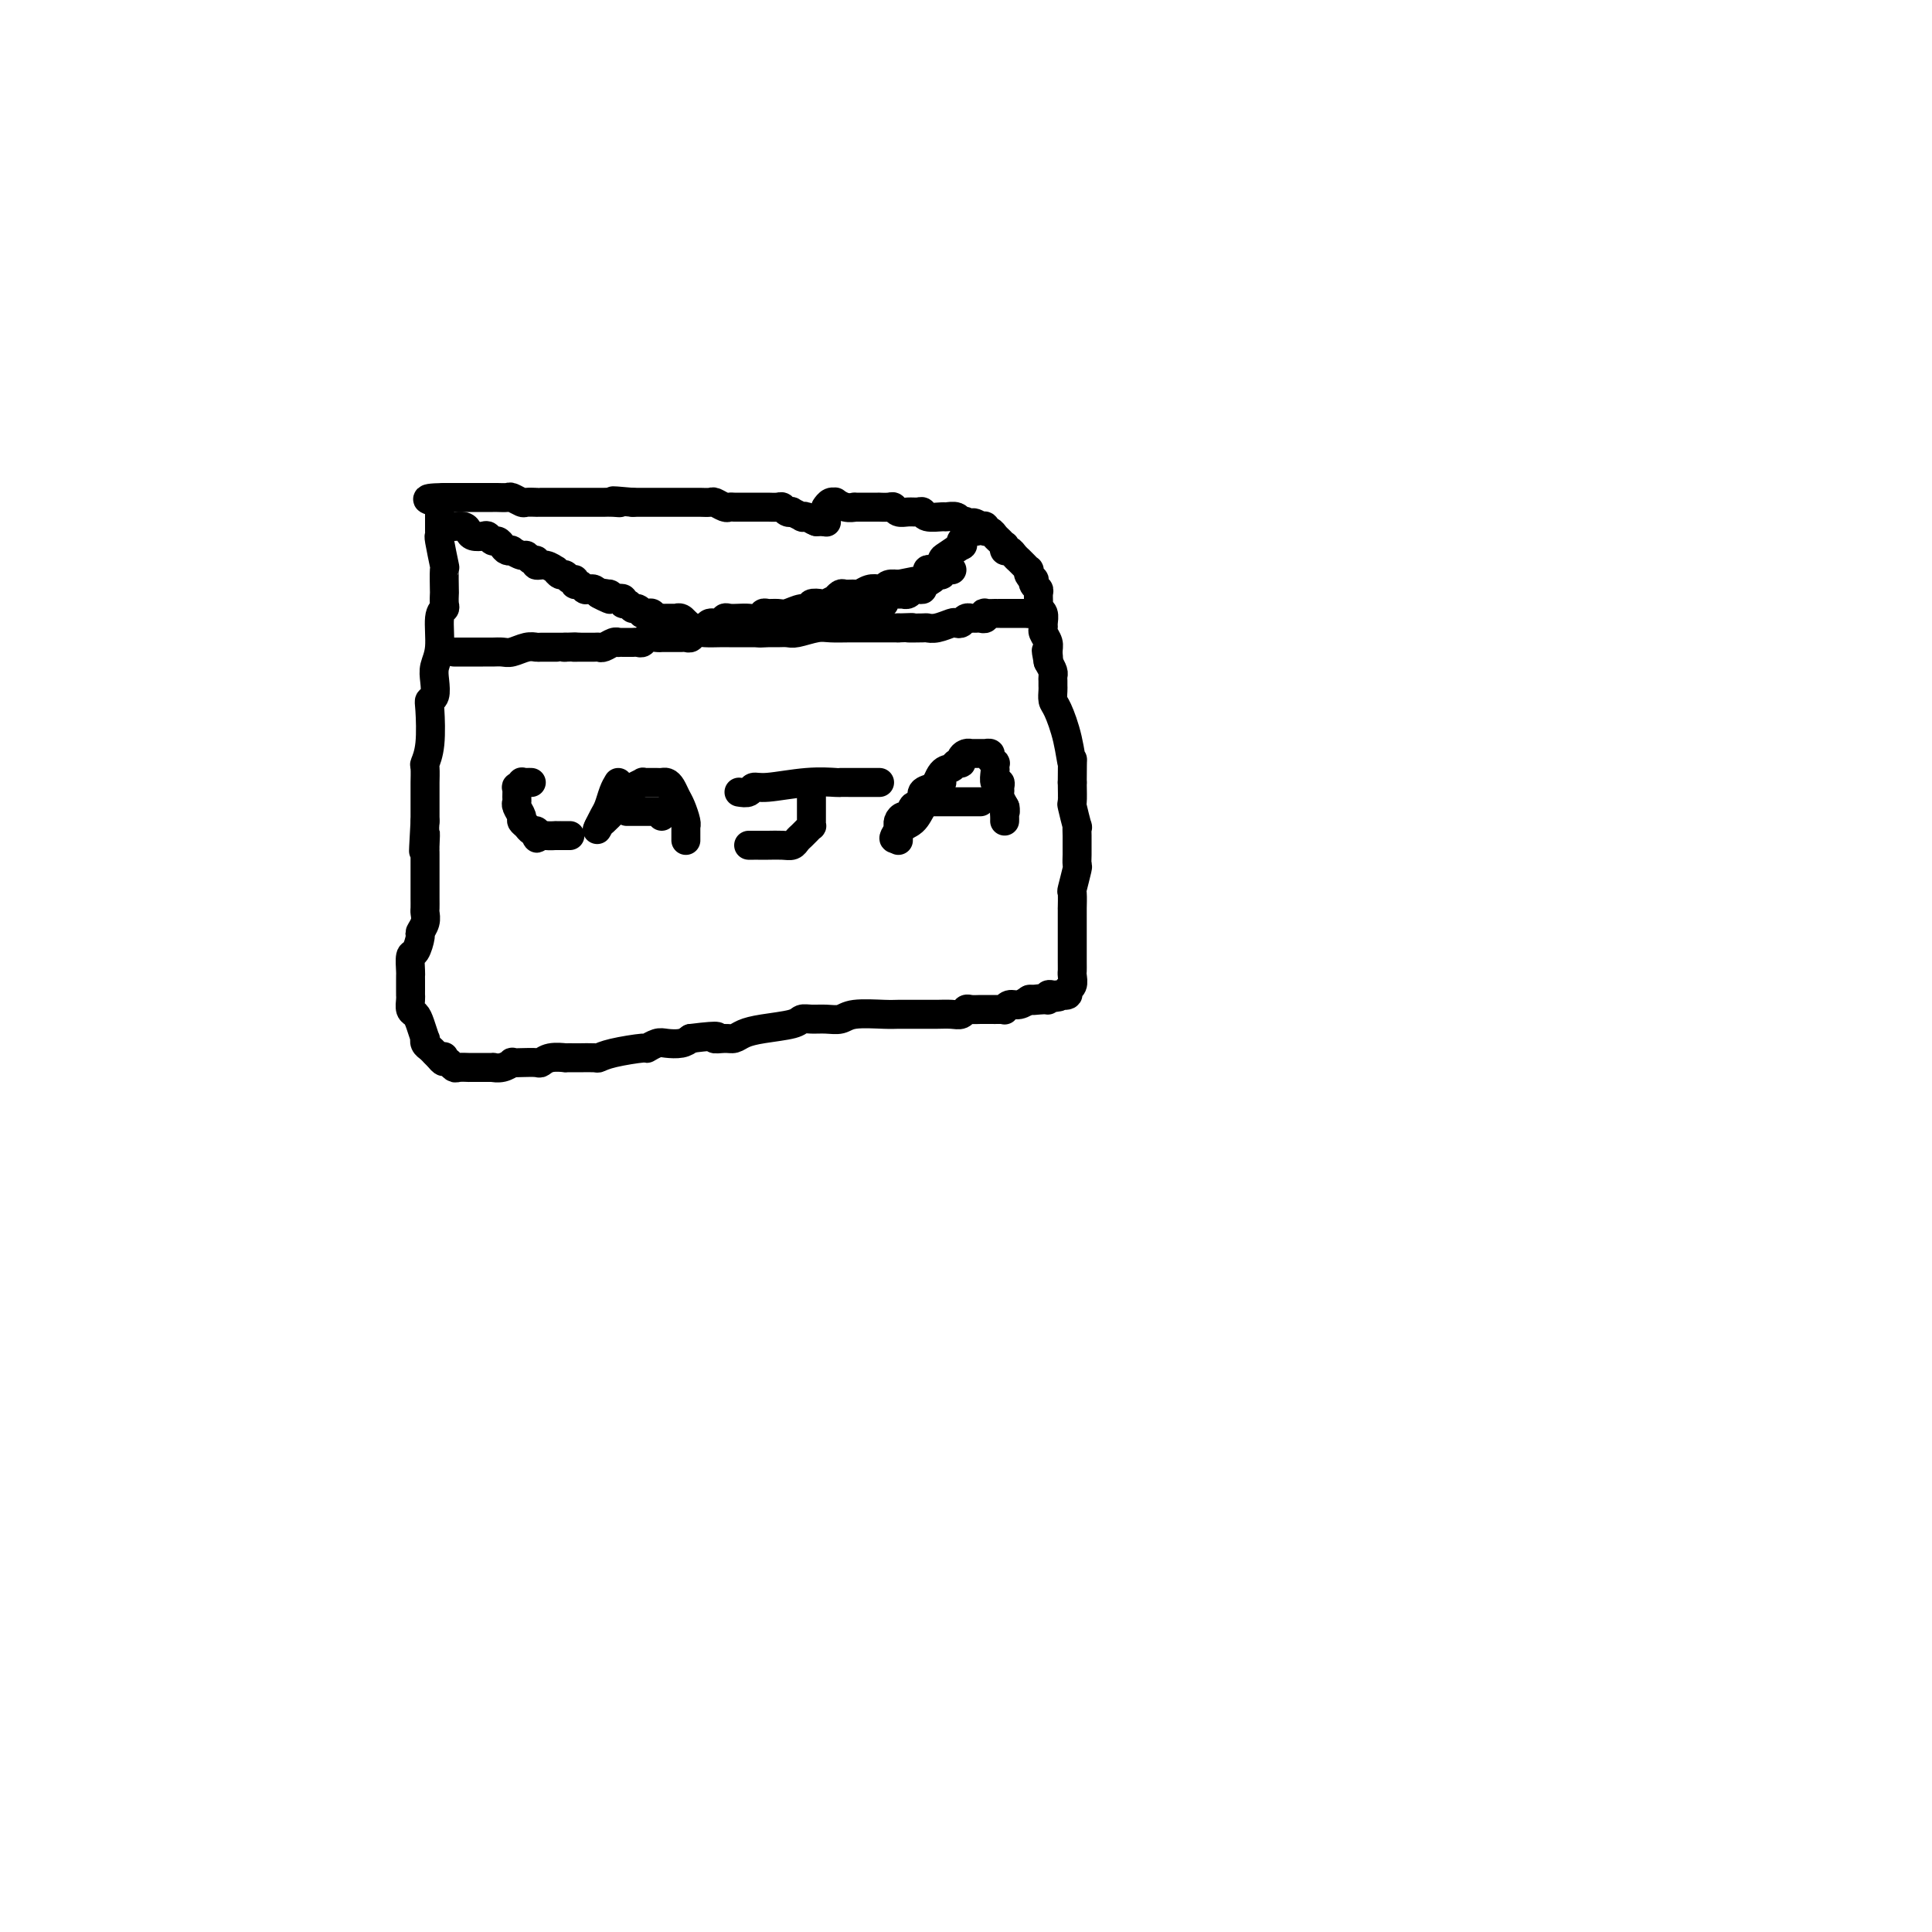 <svg viewBox='0 0 400 400' version='1.1' xmlns='http://www.w3.org/2000/svg' xmlns:xlink='http://www.w3.org/1999/xlink'><g fill='none' stroke='#000000' stroke-width='6' stroke-linecap='round' stroke-linejoin='round'><path d='M171,108c0.000,0.000 0.100,0.100 0.1,0.1'/><path d='M171,108c-0.333,0.000 -0.667,0.000 -1,0c-0.333,0.000 -0.667,0.000 -1,0'/><path d='M169,108c-0.693,-0.222 -1.425,-0.778 -2,-1c-0.575,-0.222 -0.994,-0.111 -1,0c-0.006,0.111 0.402,0.222 0,0c-0.402,-0.222 -1.612,-0.777 -2,-1c-0.388,-0.223 0.047,-0.112 0,0c-0.047,0.112 -0.576,0.226 -1,0c-0.424,-0.226 -0.742,-0.793 -1,-1c-0.258,-0.207 -0.455,-0.056 -1,0c-0.545,0.056 -1.436,0.015 -2,0c-0.564,-0.015 -0.799,-0.004 -1,0c-0.201,0.004 -0.368,0.001 -1,0c-0.632,-0.001 -1.728,-0.001 -2,0c-0.272,0.001 0.279,0.001 0,0c-0.279,-0.001 -1.388,-0.004 -2,0c-0.612,0.004 -0.726,0.015 -1,0c-0.274,-0.015 -0.707,-0.057 -1,0c-0.293,0.057 -0.444,0.211 -1,0c-0.556,-0.211 -1.515,-0.789 -2,-1c-0.485,-0.211 -0.496,-0.057 -1,0c-0.504,0.057 -1.500,0.015 -2,0c-0.500,-0.015 -0.505,-0.004 -1,0c-0.495,0.004 -1.481,0.001 -2,0c-0.519,-0.001 -0.572,-0.000 -1,0c-0.428,0.000 -1.231,0.000 -2,0c-0.769,-0.000 -1.504,-0.000 -2,0c-0.496,0.000 -0.751,0.000 -1,0c-0.249,-0.000 -0.490,-0.000 -1,0c-0.510,0.000 -1.289,0.000 -2,0c-0.711,-0.000 -1.356,-0.000 -2,0'/><path d='M131,104c-6.527,-0.619 -3.846,-0.166 -3,0c0.846,0.166 -0.145,0.044 -1,0c-0.855,-0.044 -1.576,-0.012 -2,0c-0.424,0.012 -0.551,0.003 -1,0c-0.449,-0.003 -1.219,-0.001 -2,0c-0.781,0.001 -1.571,0.000 -2,0c-0.429,-0.000 -0.495,-0.000 -1,0c-0.505,0.000 -1.448,0.000 -2,0c-0.552,-0.000 -0.712,-0.000 -1,0c-0.288,0.000 -0.702,0.000 -1,0c-0.298,-0.000 -0.479,-0.000 -1,0c-0.521,0.000 -1.381,0.001 -2,0c-0.619,-0.001 -0.996,-0.004 -1,0c-0.004,0.004 0.365,0.015 0,0c-0.365,-0.015 -1.464,-0.057 -2,0c-0.536,0.057 -0.510,0.211 -1,0c-0.490,-0.211 -1.496,-0.789 -2,-1c-0.504,-0.211 -0.506,-0.057 -1,0c-0.494,0.057 -1.480,0.015 -2,0c-0.520,-0.015 -0.573,-0.004 -1,0c-0.427,0.004 -1.228,0.001 -2,0c-0.772,-0.001 -1.516,-0.000 -2,0c-0.484,0.000 -0.708,0.000 -1,0c-0.292,-0.000 -0.652,-0.000 -1,0c-0.348,0.000 -0.686,0.000 -1,0c-0.314,-0.000 -0.606,-0.000 -1,0c-0.394,0.000 -0.890,0.000 -1,0c-0.110,-0.000 0.166,-0.000 0,0c-0.166,0.000 -0.776,0.000 -1,0c-0.224,-0.000 -0.064,-0.000 0,0c0.064,0.000 0.032,0.000 0,0'/><path d='M92,103c-6.260,0.088 -2.409,0.808 -1,1c1.409,0.192 0.378,-0.143 0,0c-0.378,0.143 -0.101,0.763 0,1c0.101,0.237 0.027,0.091 0,0c-0.027,-0.091 -0.007,-0.127 0,0c0.007,0.127 0.002,0.416 0,1c-0.002,0.584 -0.002,1.462 0,2c0.002,0.538 0.004,0.738 0,1c-0.004,0.262 -0.015,0.588 0,1c0.015,0.412 0.057,0.910 0,1c-0.057,0.090 -0.211,-0.226 0,1c0.211,1.226 0.788,3.996 1,5c0.212,1.004 0.058,0.244 0,1c-0.058,0.756 -0.020,3.028 0,4c0.020,0.972 0.020,0.644 0,1c-0.020,0.356 -0.062,1.397 0,2c0.062,0.603 0.227,0.769 0,1c-0.227,0.231 -0.844,0.528 -1,2c-0.156,1.472 0.151,4.121 0,6c-0.151,1.879 -0.759,2.988 -1,4c-0.241,1.012 -0.116,1.926 0,3c0.116,1.074 0.224,2.309 0,3c-0.224,0.691 -0.778,0.837 -1,1c-0.222,0.163 -0.112,0.342 0,2c0.112,1.658 0.226,4.795 0,7c-0.226,2.205 -0.793,3.479 -1,4c-0.207,0.521 -0.056,0.289 0,1c0.056,0.711 0.015,2.366 0,3c-0.015,0.634 -0.004,0.248 0,1c0.004,0.752 0.001,2.644 0,4c-0.001,1.356 -0.001,2.178 0,3'/><path d='M88,170c-0.619,10.916 -0.166,4.708 0,3c0.166,-1.708 0.044,1.086 0,2c-0.044,0.914 -0.012,-0.050 0,0c0.012,0.050 0.003,1.116 0,2c-0.003,0.884 -0.001,1.588 0,2c0.001,0.412 0.000,0.534 0,1c-0.000,0.466 -0.000,1.276 0,2c0.000,0.724 0.001,1.362 0,2c-0.001,0.638 -0.004,1.274 0,2c0.004,0.726 0.016,1.540 0,2c-0.016,0.460 -0.060,0.565 0,1c0.060,0.435 0.222,1.200 0,2c-0.222,0.800 -0.830,1.636 -1,2c-0.170,0.364 0.098,0.255 0,1c-0.098,0.745 -0.562,2.345 -1,3c-0.438,0.655 -0.849,0.364 -1,1c-0.151,0.636 -0.040,2.198 0,3c0.040,0.802 0.011,0.844 0,1c-0.011,0.156 -0.004,0.427 0,1c0.004,0.573 0.004,1.448 0,2c-0.004,0.552 -0.012,0.779 0,1c0.012,0.221 0.046,0.435 0,1c-0.046,0.565 -0.170,1.481 0,2c0.170,0.519 0.633,0.639 1,1c0.367,0.361 0.637,0.961 1,2c0.363,1.039 0.818,2.516 1,3c0.182,0.484 0.090,-0.025 0,0c-0.090,0.025 -0.179,0.584 0,1c0.179,0.416 0.625,0.689 1,1c0.375,0.311 0.679,0.660 1,1c0.321,0.340 0.661,0.670 1,1'/><path d='M91,219c1.172,1.564 1.102,0.476 1,0c-0.102,-0.476 -0.236,-0.338 0,0c0.236,0.338 0.842,0.875 1,1c0.158,0.125 -0.130,-0.163 0,0c0.130,0.163 0.680,0.776 1,1c0.320,0.224 0.409,0.060 1,0c0.591,-0.060 1.684,-0.016 2,0c0.316,0.016 -0.144,0.005 0,0c0.144,-0.005 0.894,-0.005 2,0c1.106,0.005 2.568,0.015 3,0c0.432,-0.015 -0.167,-0.057 0,0c0.167,0.057 1.099,0.211 2,0c0.901,-0.211 1.771,-0.788 2,-1c0.229,-0.212 -0.183,-0.061 0,0c0.183,0.061 0.961,0.030 2,0c1.039,-0.030 2.339,-0.061 3,0c0.661,0.061 0.682,0.212 1,0c0.318,-0.212 0.934,-0.789 2,-1c1.066,-0.211 2.584,-0.057 3,0c0.416,0.057 -0.268,0.016 0,0c0.268,-0.016 1.489,-0.007 2,0c0.511,0.007 0.313,0.012 1,0c0.687,-0.012 2.259,-0.041 3,0c0.741,0.041 0.650,0.151 1,0c0.350,-0.151 1.142,-0.562 3,-1c1.858,-0.438 4.780,-0.901 6,-1c1.220,-0.099 0.736,0.167 1,0c0.264,-0.167 1.277,-0.766 2,-1c0.723,-0.234 1.156,-0.101 2,0c0.844,0.101 2.098,0.172 3,0c0.902,-0.172 1.451,-0.586 2,-1'/><path d='M143,215c7.381,-0.925 5.332,-0.237 5,0c-0.332,0.237 1.053,0.022 2,0c0.947,-0.022 1.458,0.148 2,0c0.542,-0.148 1.117,-0.614 2,-1c0.883,-0.386 2.073,-0.692 4,-1c1.927,-0.308 4.589,-0.617 6,-1c1.411,-0.383 1.571,-0.838 2,-1c0.429,-0.162 1.126,-0.029 2,0c0.874,0.029 1.924,-0.045 3,0c1.076,0.045 2.179,0.208 3,0c0.821,-0.208 1.362,-0.788 3,-1c1.638,-0.212 4.375,-0.057 6,0c1.625,0.057 2.139,0.015 3,0c0.861,-0.015 2.068,-0.004 3,0c0.932,0.004 1.587,0.002 2,0c0.413,-0.002 0.583,-0.004 1,0c0.417,0.004 1.080,0.015 2,0c0.920,-0.015 2.095,-0.057 3,0c0.905,0.057 1.538,0.211 2,0c0.462,-0.211 0.753,-0.789 1,-1c0.247,-0.211 0.451,-0.057 1,0c0.549,0.057 1.443,0.015 2,0c0.557,-0.015 0.775,-0.003 1,0c0.225,0.003 0.455,-0.003 1,0c0.545,0.003 1.406,0.016 2,0c0.594,-0.016 0.923,-0.061 1,0c0.077,0.061 -0.098,0.226 0,0c0.098,-0.226 0.470,-0.844 1,-1c0.530,-0.156 1.220,0.150 2,0c0.780,-0.150 1.652,-0.757 2,-1c0.348,-0.243 0.174,-0.121 0,0'/><path d='M213,207c11.238,-1.233 4.334,-0.316 2,0c-2.334,0.316 -0.099,0.032 1,0c1.099,-0.032 1.063,0.187 1,0c-0.063,-0.187 -0.153,-0.781 0,-1c0.153,-0.219 0.548,-0.062 1,0c0.452,0.062 0.962,0.029 1,0c0.038,-0.029 -0.396,-0.053 0,0c0.396,0.053 1.623,0.183 2,0c0.377,-0.183 -0.095,-0.679 0,-1c0.095,-0.321 0.758,-0.467 1,-1c0.242,-0.533 0.065,-1.451 0,-2c-0.065,-0.549 -0.017,-0.727 0,-1c0.017,-0.273 0.005,-0.642 0,-2c-0.005,-1.358 -0.001,-3.706 0,-5c0.001,-1.294 0.001,-1.535 0,-2c-0.001,-0.465 -0.001,-1.154 0,-2c0.001,-0.846 0.004,-1.849 0,-2c-0.004,-0.151 -0.015,0.550 0,0c0.015,-0.550 0.057,-2.351 0,-3c-0.057,-0.649 -0.211,-0.148 0,-1c0.211,-0.852 0.789,-3.059 1,-4c0.211,-0.941 0.057,-0.618 0,-1c-0.057,-0.382 -0.015,-1.470 0,-2c0.015,-0.530 0.005,-0.502 0,-1c-0.005,-0.498 -0.005,-1.521 0,-2c0.005,-0.479 0.015,-0.412 0,-1c-0.015,-0.588 -0.057,-1.829 0,-2c0.057,-0.171 0.211,0.727 0,0c-0.211,-0.727 -0.788,-3.080 -1,-4c-0.212,-0.920 -0.061,-0.406 0,-1c0.061,-0.594 0.030,-2.297 0,-4'/><path d='M222,162c0.033,-7.191 0.114,-4.168 0,-4c-0.114,0.168 -0.423,-2.518 -1,-5c-0.577,-2.482 -1.423,-4.759 -2,-6c-0.577,-1.241 -0.887,-1.446 -1,-2c-0.113,-0.554 -0.030,-1.457 0,-2c0.030,-0.543 0.005,-0.726 0,-1c-0.005,-0.274 0.009,-0.641 0,-1c-0.009,-0.359 -0.041,-0.712 0,-1c0.041,-0.288 0.155,-0.511 0,-1c-0.155,-0.489 -0.577,-1.245 -1,-2'/><path d='M217,137c-0.769,-4.058 -0.192,-1.703 0,-1c0.192,0.703 -0.001,-0.244 0,-1c0.001,-0.756 0.198,-1.319 0,-2c-0.198,-0.681 -0.789,-1.478 -1,-2c-0.211,-0.522 -0.042,-0.769 0,-1c0.042,-0.231 -0.041,-0.447 0,-1c0.041,-0.553 0.208,-1.444 0,-2c-0.208,-0.556 -0.792,-0.779 -1,-1c-0.208,-0.221 -0.042,-0.441 0,-1c0.042,-0.559 -0.040,-1.455 0,-2c0.040,-0.545 0.203,-0.737 0,-1c-0.203,-0.263 -0.773,-0.596 -1,-1c-0.227,-0.404 -0.113,-0.878 0,-1c0.113,-0.122 0.224,0.108 0,0c-0.224,-0.108 -0.782,-0.555 -1,-1c-0.218,-0.445 -0.096,-0.889 0,-1c0.096,-0.111 0.166,0.111 0,0c-0.166,-0.111 -0.569,-0.556 -1,-1c-0.431,-0.444 -0.890,-0.889 -1,-1c-0.110,-0.111 0.128,0.110 0,0c-0.128,-0.110 -0.622,-0.550 -1,-1c-0.378,-0.450 -0.640,-0.908 -1,-1c-0.360,-0.092 -0.817,0.183 -1,0c-0.183,-0.183 -0.090,-0.824 0,-1c0.090,-0.176 0.178,0.111 0,0c-0.178,-0.111 -0.621,-0.622 -1,-1c-0.379,-0.378 -0.693,-0.623 -1,-1c-0.307,-0.377 -0.608,-0.884 -1,-1c-0.392,-0.116 -0.875,0.161 -1,0c-0.125,-0.161 0.107,-0.760 0,-1c-0.107,-0.240 -0.554,-0.120 -1,0'/><path d='M203,109c-2.108,-1.637 -1.879,-0.228 -2,0c-0.121,0.228 -0.594,-0.724 -1,-1c-0.406,-0.276 -0.746,0.123 -1,0c-0.254,-0.123 -0.421,-0.769 -1,-1c-0.579,-0.231 -1.569,-0.048 -2,0c-0.431,0.048 -0.303,-0.040 -1,0c-0.697,0.040 -2.218,0.208 -3,0c-0.782,-0.208 -0.826,-0.792 -1,-1c-0.174,-0.208 -0.479,-0.042 -1,0c-0.521,0.042 -1.258,-0.041 -2,0c-0.742,0.041 -1.490,0.207 -2,0c-0.510,-0.207 -0.782,-0.788 -1,-1c-0.218,-0.212 -0.382,-0.057 -1,0c-0.618,0.057 -1.691,0.015 -2,0c-0.309,-0.015 0.146,-0.003 0,0c-0.146,0.003 -0.894,-0.003 -2,0c-1.106,0.003 -2.569,0.015 -3,0c-0.431,-0.015 0.169,-0.058 0,0c-0.169,0.058 -1.107,0.215 -2,0c-0.893,-0.215 -1.742,-0.804 -2,-1c-0.258,-0.196 0.075,-0.001 0,0c-0.075,0.001 -0.559,-0.192 -1,0c-0.441,0.192 -0.840,0.769 -1,1c-0.160,0.231 -0.080,0.115 0,0'/><path d='M92,109c0.000,0.000 1.000,0.000 1,0'/><path d='M93,109c0.123,-0.003 -0.070,-0.011 0,0c0.070,0.011 0.404,0.042 1,0c0.596,-0.042 1.455,-0.156 2,0c0.545,0.156 0.776,0.582 1,1c0.224,0.418 0.441,0.829 1,1c0.559,0.171 1.459,0.101 2,0c0.541,-0.101 0.722,-0.234 1,0c0.278,0.234 0.653,0.833 1,1c0.347,0.167 0.666,-0.100 1,0c0.334,0.100 0.685,0.567 1,1c0.315,0.433 0.595,0.833 1,1c0.405,0.167 0.934,0.101 1,0c0.066,-0.101 -0.332,-0.238 0,0c0.332,0.238 1.394,0.853 2,1c0.606,0.147 0.756,-0.172 1,0c0.244,0.172 0.581,0.835 1,1c0.419,0.165 0.921,-0.167 1,0c0.079,0.167 -0.263,0.833 0,1c0.263,0.167 1.131,-0.167 2,0c0.869,0.167 1.738,0.833 2,1c0.262,0.167 -0.084,-0.167 0,0c0.084,0.167 0.596,0.833 1,1c0.404,0.167 0.700,-0.167 1,0c0.300,0.167 0.605,0.833 1,1c0.395,0.167 0.879,-0.165 1,0c0.121,0.165 -0.122,0.828 0,1c0.122,0.172 0.610,-0.147 1,0c0.390,0.147 0.682,0.761 1,1c0.318,0.239 0.663,0.103 1,0c0.337,-0.103 0.668,-0.172 1,0c0.332,0.172 0.666,0.586 1,1'/><path d='M124,123c4.665,2.162 0.829,0.565 0,0c-0.829,-0.565 1.351,-0.100 2,0c0.649,0.100 -0.233,-0.165 0,0c0.233,0.165 1.582,0.761 2,1c0.418,0.239 -0.095,0.121 0,0c0.095,-0.121 0.799,-0.244 1,0c0.201,0.244 -0.100,0.854 0,1c0.100,0.146 0.600,-0.171 1,0c0.400,0.171 0.699,0.831 1,1c0.301,0.169 0.606,-0.152 1,0c0.394,0.152 0.879,0.777 1,1c0.121,0.223 -0.121,0.046 0,0c0.121,-0.046 0.606,0.040 1,0c0.394,-0.040 0.697,-0.207 1,0c0.303,0.207 0.606,0.788 1,1c0.394,0.212 0.880,0.057 1,0c0.120,-0.057 -0.126,-0.015 0,0c0.126,0.015 0.625,0.003 1,0c0.375,-0.003 0.626,0.003 1,0c0.374,-0.003 0.871,-0.015 1,0c0.129,0.015 -0.109,0.056 0,0c0.109,-0.056 0.565,-0.211 1,0c0.435,0.211 0.849,0.788 1,1c0.151,0.212 0.040,0.061 0,0c-0.040,-0.061 -0.008,-0.030 0,0c0.008,0.030 -0.008,0.060 0,0c0.008,-0.060 0.041,-0.208 0,0c-0.041,0.208 -0.154,0.774 0,1c0.154,0.226 0.577,0.113 1,0'/><path d='M143,130c2.909,1.088 0.681,0.307 0,0c-0.681,-0.307 0.185,-0.138 1,0c0.815,0.138 1.580,0.247 2,0c0.420,-0.247 0.497,-0.851 1,-1c0.503,-0.149 1.433,0.156 2,0c0.567,-0.156 0.771,-0.773 1,-1c0.229,-0.227 0.481,-0.065 1,0c0.519,0.065 1.304,0.031 2,0c0.696,-0.031 1.303,-0.061 2,0c0.697,0.061 1.484,0.214 2,0c0.516,-0.214 0.760,-0.793 1,-1c0.240,-0.207 0.475,-0.040 1,0c0.525,0.040 1.340,-0.045 2,0c0.660,0.045 1.165,0.222 2,0c0.835,-0.222 2.001,-0.843 3,-1c0.999,-0.157 1.831,0.150 2,0c0.169,-0.150 -0.323,-0.757 0,-1c0.323,-0.243 1.463,-0.121 2,0c0.537,0.121 0.471,0.243 1,0c0.529,-0.243 1.651,-0.850 2,-1c0.349,-0.150 -0.076,0.157 0,0c0.076,-0.157 0.653,-0.778 1,-1c0.347,-0.222 0.464,-0.046 1,0c0.536,0.046 1.492,-0.039 2,0c0.508,0.039 0.569,0.203 1,0c0.431,-0.203 1.233,-0.772 2,-1c0.767,-0.228 1.498,-0.113 2,0c0.502,0.113 0.774,0.226 1,0c0.226,-0.226 0.407,-0.792 1,-1c0.593,-0.208 1.598,-0.060 2,0c0.402,0.060 0.201,0.030 0,0'/><path d='M186,121c6.813,-1.392 2.346,-0.373 1,0c-1.346,0.373 0.428,0.100 1,0c0.572,-0.100 -0.057,-0.027 0,0c0.057,0.027 0.799,0.007 1,0c0.201,-0.007 -0.138,-0.001 0,0c0.138,0.001 0.754,-0.003 1,0c0.246,0.003 0.122,0.012 0,0c-0.122,-0.012 -0.244,-0.045 0,0c0.244,0.045 0.853,0.169 1,0c0.147,-0.169 -0.168,-0.632 0,-1c0.168,-0.368 0.819,-0.642 1,-1c0.181,-0.358 -0.108,-0.802 0,-1c0.108,-0.198 0.615,-0.152 1,0c0.385,0.152 0.650,0.409 1,0c0.350,-0.409 0.787,-1.486 1,-2c0.213,-0.514 0.203,-0.466 1,-1c0.797,-0.534 2.400,-1.649 3,-2c0.600,-0.351 0.198,0.064 0,0c-0.198,-0.064 -0.193,-0.606 0,-1c0.193,-0.394 0.574,-0.642 1,-1c0.426,-0.358 0.899,-0.828 1,-1c0.101,-0.172 -0.169,-0.046 0,0c0.169,0.046 0.776,0.012 1,0c0.224,-0.012 0.064,-0.004 0,0c-0.064,0.004 -0.032,0.002 0,0'/><path d='M94,135c0.750,0.000 1.499,0.000 2,0c0.501,-0.000 0.753,-0.000 1,0c0.247,0.000 0.488,0.001 1,0c0.512,-0.001 1.295,-0.004 2,0c0.705,0.004 1.331,0.015 2,0c0.669,-0.015 1.381,-0.057 2,0c0.619,0.057 1.144,0.211 2,0c0.856,-0.211 2.043,-0.789 3,-1c0.957,-0.211 1.685,-0.057 2,0c0.315,0.057 0.217,0.015 1,0c0.783,-0.015 2.447,-0.004 3,0c0.553,0.004 -0.005,0.001 0,0c0.005,-0.001 0.573,-0.000 1,0c0.427,0.000 0.714,0.000 1,0'/><path d='M117,134c3.995,-0.154 2.484,-0.040 2,0c-0.484,0.040 0.059,0.007 1,0c0.941,-0.007 2.281,0.012 3,0c0.719,-0.012 0.819,-0.056 1,0c0.181,0.056 0.444,0.211 1,0c0.556,-0.211 1.406,-0.789 2,-1c0.594,-0.211 0.933,-0.057 1,0c0.067,0.057 -0.137,0.015 0,0c0.137,-0.015 0.614,-0.003 1,0c0.386,0.003 0.680,-0.003 1,0c0.320,0.003 0.667,0.015 1,0c0.333,-0.015 0.653,-0.057 1,0c0.347,0.057 0.722,0.211 1,0c0.278,-0.211 0.459,-0.789 1,-1c0.541,-0.211 1.440,-0.057 2,0c0.560,0.057 0.780,0.015 1,0c0.220,-0.015 0.440,-0.003 1,0c0.560,0.003 1.459,-0.003 2,0c0.541,0.003 0.724,0.015 1,0c0.276,-0.015 0.644,-0.057 1,0c0.356,0.057 0.701,0.211 1,0c0.299,-0.211 0.551,-0.789 1,-1c0.449,-0.211 1.094,-0.057 2,0c0.906,0.057 2.074,0.015 3,0c0.926,-0.015 1.610,-0.004 2,0c0.390,0.004 0.486,0.001 1,0c0.514,-0.001 1.444,-0.000 2,0c0.556,0.000 0.737,0.000 1,0c0.263,-0.000 0.609,-0.000 1,0c0.391,0.000 0.826,0.000 1,0c0.174,-0.000 0.087,-0.000 0,0'/><path d='M157,131c6.379,-0.464 2.326,-0.123 1,0c-1.326,0.123 0.074,0.029 1,0c0.926,-0.029 1.377,0.006 2,0c0.623,-0.006 1.418,-0.054 2,0c0.582,0.054 0.951,0.211 2,0c1.049,-0.211 2.780,-0.789 4,-1c1.220,-0.211 1.931,-0.057 3,0c1.069,0.057 2.496,0.015 4,0c1.504,-0.015 3.083,-0.004 4,0c0.917,0.004 1.170,0.001 2,0c0.830,-0.001 2.237,-0.000 3,0c0.763,0.000 0.881,0.000 1,0'/><path d='M186,130c4.768,-0.156 2.188,-0.045 2,0c-0.188,0.045 2.015,0.026 3,0c0.985,-0.026 0.750,-0.059 1,0c0.250,0.059 0.984,0.208 2,0c1.016,-0.208 2.315,-0.774 3,-1c0.685,-0.226 0.757,-0.113 1,0c0.243,0.113 0.657,0.227 1,0c0.343,-0.227 0.617,-0.793 1,-1c0.383,-0.207 0.877,-0.054 1,0c0.123,0.054 -0.124,0.011 0,0c0.124,-0.011 0.620,0.011 1,0c0.380,-0.011 0.646,-0.056 1,0c0.354,0.056 0.798,0.211 1,0c0.202,-0.211 0.162,-0.789 0,-1c-0.162,-0.211 -0.446,-0.057 0,0c0.446,0.057 1.622,0.015 2,0c0.378,-0.015 -0.043,-0.004 0,0c0.043,0.004 0.551,0.001 1,0c0.449,-0.001 0.838,-0.000 1,0c0.162,0.000 0.095,0.000 0,0c-0.095,-0.000 -0.219,-0.000 0,0c0.219,0.000 0.781,0.000 1,0c0.219,-0.000 0.096,-0.000 0,0c-0.096,0.000 -0.165,0.000 0,0c0.165,-0.000 0.565,-0.000 1,0c0.435,0.000 0.905,0.000 1,0c0.095,-0.000 -0.184,-0.000 0,0c0.184,0.000 0.833,0.000 1,0c0.167,-0.000 -0.147,-0.000 0,0c0.147,0.000 0.756,0.000 1,0c0.244,-0.000 0.122,-0.000 0,0'/><path d='M213,127c4.403,-0.464 1.912,-0.124 1,0c-0.912,0.124 -0.244,0.033 0,0c0.244,-0.033 0.065,-0.009 0,0c-0.065,0.009 -0.018,0.002 0,0c0.018,-0.002 0.005,-0.001 0,0c-0.005,0.001 -0.003,0.000 0,0'/><path d='M197,118c0.081,-0.009 0.162,-0.017 0,0c-0.162,0.017 -0.567,0.060 -1,0c-0.433,-0.060 -0.894,-0.223 -1,0c-0.106,0.223 0.143,0.830 0,1c-0.143,0.170 -0.677,-0.099 -1,0c-0.323,0.099 -0.433,0.565 -1,1c-0.567,0.435 -1.591,0.839 -2,1c-0.409,0.161 -0.205,0.081 0,0'/><path d='M191,121c-0.881,0.686 -0.082,0.902 0,1c0.082,0.098 -0.551,0.079 -1,0c-0.449,-0.079 -0.713,-0.217 -1,0c-0.287,0.217 -0.598,0.790 -1,1c-0.402,0.210 -0.895,0.056 -1,0c-0.105,-0.056 0.180,-0.016 0,0c-0.180,0.016 -0.823,0.007 -1,0c-0.177,-0.007 0.111,-0.012 0,0c-0.111,0.012 -0.622,0.042 -1,0c-0.378,-0.042 -0.622,-0.156 -1,0c-0.378,0.156 -0.890,0.581 -1,1c-0.110,0.419 0.182,0.830 0,1c-0.182,0.170 -0.837,0.098 -1,0c-0.163,-0.098 0.166,-0.222 0,0c-0.166,0.222 -0.828,0.792 -1,1c-0.172,0.208 0.146,0.056 0,0c-0.146,-0.056 -0.756,-0.016 -1,0c-0.244,0.016 -0.122,0.008 0,0'/><path d='M180,126c-1.864,0.774 -1.024,0.207 -1,0c0.024,-0.207 -0.768,-0.056 -1,0c-0.232,0.056 0.096,0.015 0,0c-0.096,-0.015 -0.617,-0.004 -1,0c-0.383,0.004 -0.628,0.001 -1,0c-0.372,-0.001 -0.870,-0.000 -1,0c-0.130,0.000 0.110,0.000 0,0c-0.110,-0.000 -0.569,-0.000 -1,0c-0.431,0.000 -0.834,-0.000 -1,0c-0.166,0.000 -0.096,0.000 0,0c0.096,-0.000 0.218,-0.000 0,0c-0.218,0.000 -0.776,0.000 -1,0c-0.224,-0.000 -0.112,-0.001 0,0c0.112,0.001 0.226,0.004 0,0c-0.226,-0.004 -0.793,-0.015 -1,0c-0.207,0.015 -0.056,0.057 0,0c0.056,-0.057 0.015,-0.211 0,0c-0.015,0.211 -0.004,0.788 0,1c0.004,0.212 0.001,0.061 0,0c-0.001,-0.061 -0.001,-0.030 0,0'/><path d='M110,162c-0.301,-0.009 -0.603,-0.018 -1,0c-0.397,0.018 -0.891,0.064 -1,0c-0.109,-0.064 0.167,-0.238 0,0c-0.167,0.238 -0.778,0.889 -1,1c-0.222,0.111 -0.056,-0.317 0,0c0.056,0.317 -0.000,1.380 0,2c0.000,0.620 0.056,0.796 0,1c-0.056,0.204 -0.222,0.437 0,1c0.222,0.563 0.834,1.457 1,2c0.166,0.543 -0.113,0.737 0,1c0.113,0.263 0.618,0.596 1,1c0.382,0.404 0.641,0.878 1,1c0.359,0.122 0.817,-0.108 1,0c0.183,0.108 0.092,0.554 0,1'/><path d='M111,173c0.531,1.083 -0.141,0.290 0,0c0.141,-0.290 1.095,-0.078 2,0c0.905,0.078 1.762,0.021 2,0c0.238,-0.021 -0.143,-0.006 0,0c0.143,0.006 0.809,0.001 1,0c0.191,-0.001 -0.093,-0.000 0,0c0.093,0.000 0.564,0.000 1,0c0.436,-0.000 0.839,-0.000 1,0c0.161,0.000 0.081,0.000 0,0'/><path d='M128,162c-0.332,0.550 -0.663,1.100 -1,2c-0.337,0.900 -0.679,2.150 -1,3c-0.321,0.850 -0.622,1.300 -1,2c-0.378,0.700 -0.833,1.652 -1,2c-0.167,0.348 -0.045,0.094 0,0c0.045,-0.094 0.013,-0.027 0,0c-0.013,0.027 -0.006,0.013 0,0'/><path d='M124,171c-0.650,1.424 -0.277,0.485 0,0c0.277,-0.485 0.456,-0.515 1,-1c0.544,-0.485 1.454,-1.425 2,-2c0.546,-0.575 0.728,-0.785 1,-1c0.272,-0.215 0.632,-0.436 1,-1c0.368,-0.564 0.743,-1.472 1,-2c0.257,-0.528 0.398,-0.677 1,-1c0.602,-0.323 1.667,-0.819 2,-1c0.333,-0.181 -0.065,-0.048 0,0c0.065,0.048 0.595,0.012 1,0c0.405,-0.012 0.686,-0.001 1,0c0.314,0.001 0.662,-0.007 1,0c0.338,0.007 0.668,0.031 1,0c0.332,-0.031 0.667,-0.117 1,0c0.333,0.117 0.664,0.438 1,1c0.336,0.562 0.679,1.365 1,2c0.321,0.635 0.622,1.102 1,2c0.378,0.898 0.833,2.225 1,3c0.167,0.775 0.045,0.996 0,1c-0.045,0.004 -0.012,-0.210 0,0c0.012,0.210 0.003,0.845 0,1c-0.003,0.155 -0.001,-0.168 0,0c0.001,0.168 0.000,0.829 0,1c-0.000,0.171 -0.000,-0.146 0,0c0.000,0.146 0.000,0.756 0,1c-0.000,0.244 -0.000,0.122 0,0'/><path d='M130,168c-0.211,-0.000 -0.422,-0.000 0,0c0.422,0.000 1.476,0.000 2,0c0.524,-0.000 0.519,-0.001 1,0c0.481,0.001 1.449,0.004 2,0c0.551,-0.004 0.683,-0.015 1,0c0.317,0.015 0.817,0.056 1,0c0.183,-0.056 0.049,-0.207 0,0c-0.049,0.207 -0.014,0.774 0,1c0.014,0.226 0.007,0.113 0,0'/><path d='M153,164c0.771,0.121 1.542,0.243 2,0c0.458,-0.243 0.604,-0.850 1,-1c0.396,-0.150 1.041,0.156 3,0c1.959,-0.156 5.231,-0.774 8,-1c2.769,-0.226 5.035,-0.061 6,0c0.965,0.061 0.631,0.016 1,0c0.369,-0.016 1.443,-0.004 2,0c0.557,0.004 0.598,0.001 1,0c0.402,-0.001 1.165,-0.000 2,0c0.835,0.000 1.740,0.000 2,0c0.260,-0.000 -0.126,-0.000 0,0c0.126,0.000 0.765,0.000 1,0c0.235,-0.000 0.067,-0.000 0,0c-0.067,0.000 -0.034,0.000 0,0'/><path d='M168,163c-0.000,0.281 -0.000,0.563 0,1c0.000,0.437 0.001,1.030 0,2c-0.001,0.970 -0.003,2.315 0,3c0.003,0.685 0.012,0.708 0,1c-0.012,0.292 -0.045,0.851 0,1c0.045,0.149 0.167,-0.114 0,0c-0.167,0.114 -0.624,0.605 -1,1c-0.376,0.395 -0.671,0.694 -1,1c-0.329,0.306 -0.693,0.618 -1,1c-0.307,0.382 -0.555,0.834 -1,1c-0.445,0.166 -1.085,0.044 -2,0c-0.915,-0.044 -2.105,-0.012 -3,0c-0.895,0.012 -1.494,0.003 -2,0c-0.506,-0.003 -0.919,-0.001 -1,0c-0.081,0.001 0.171,0.000 0,0c-0.171,-0.000 -0.763,-0.000 -1,0c-0.237,0.000 -0.118,0.000 0,0'/><path d='M195,162c-0.372,-0.097 -0.744,-0.193 -1,0c-0.256,0.193 -0.397,0.677 -1,1c-0.603,0.323 -1.667,0.487 -2,1c-0.333,0.513 0.066,1.377 0,2c-0.066,0.623 -0.596,1.007 -1,1c-0.404,-0.007 -0.683,-0.404 -1,0c-0.317,0.404 -0.673,1.610 -1,2c-0.327,0.390 -0.623,-0.035 -1,0c-0.377,0.035 -0.833,0.530 -1,1c-0.167,0.470 -0.045,0.915 0,1c0.045,0.085 0.012,-0.189 0,0c-0.012,0.189 -0.003,0.840 0,1c0.003,0.160 0.001,-0.170 0,0c-0.001,0.170 -0.000,0.839 0,1c0.000,0.161 0.000,-0.188 0,0c-0.000,0.188 -0.000,0.911 0,1c0.000,0.089 0.000,-0.455 0,-1'/><path d='M186,173c-1.549,1.556 -0.921,-0.052 0,-1c0.921,-0.948 2.134,-1.234 3,-2c0.866,-0.766 1.383,-2.013 2,-3c0.617,-0.987 1.332,-1.714 2,-3c0.668,-1.286 1.289,-3.132 2,-4c0.711,-0.868 1.514,-0.758 2,-1c0.486,-0.242 0.656,-0.835 1,-1c0.344,-0.165 0.862,0.099 1,0c0.138,-0.099 -0.104,-0.563 0,-1c0.104,-0.437 0.552,-0.849 1,-1c0.448,-0.151 0.894,-0.040 1,0c0.106,0.040 -0.129,0.011 0,0c0.129,-0.011 0.622,-0.003 1,0c0.378,0.003 0.641,-0.000 1,0c0.359,0.000 0.813,0.003 1,0c0.187,-0.003 0.106,-0.011 0,0c-0.106,0.011 -0.239,0.040 0,0c0.239,-0.040 0.849,-0.151 1,0c0.151,0.151 -0.155,0.564 0,1c0.155,0.436 0.773,0.895 1,1c0.227,0.105 0.065,-0.144 0,0c-0.065,0.144 -0.031,0.683 0,1c0.031,0.317 0.061,0.414 0,1c-0.061,0.586 -0.214,1.661 0,2c0.214,0.339 0.793,-0.059 1,0c0.207,0.059 0.041,0.576 0,1c-0.041,0.424 0.041,0.754 0,1c-0.041,0.246 -0.207,0.406 0,1c0.207,0.594 0.786,1.621 1,2c0.214,0.379 0.061,0.108 0,0c-0.061,-0.108 -0.031,-0.054 0,0'/><path d='M208,167c0.309,1.574 0.083,1.010 0,1c-0.083,-0.010 -0.022,0.533 0,1c0.022,0.467 0.006,0.856 0,1c-0.006,0.144 -0.002,0.041 0,0c0.002,-0.041 0.001,-0.021 0,0'/><path d='M192,166c0.778,0.000 1.556,0.000 2,0c0.444,0.000 0.554,0.000 1,0c0.446,0.000 1.229,-0.000 2,0c0.771,0.000 1.530,0.000 2,0c0.470,0.000 0.652,0.000 1,0c0.348,0.000 0.864,-0.000 1,0c0.136,0.000 -0.107,0.000 0,0c0.107,0.000 0.565,-0.000 1,0c0.435,0.000 0.848,0.000 1,0c0.152,-0.000 0.043,0.000 0,0c-0.043,0.000 -0.022,0.000 0,0'/></g>
</svg>
